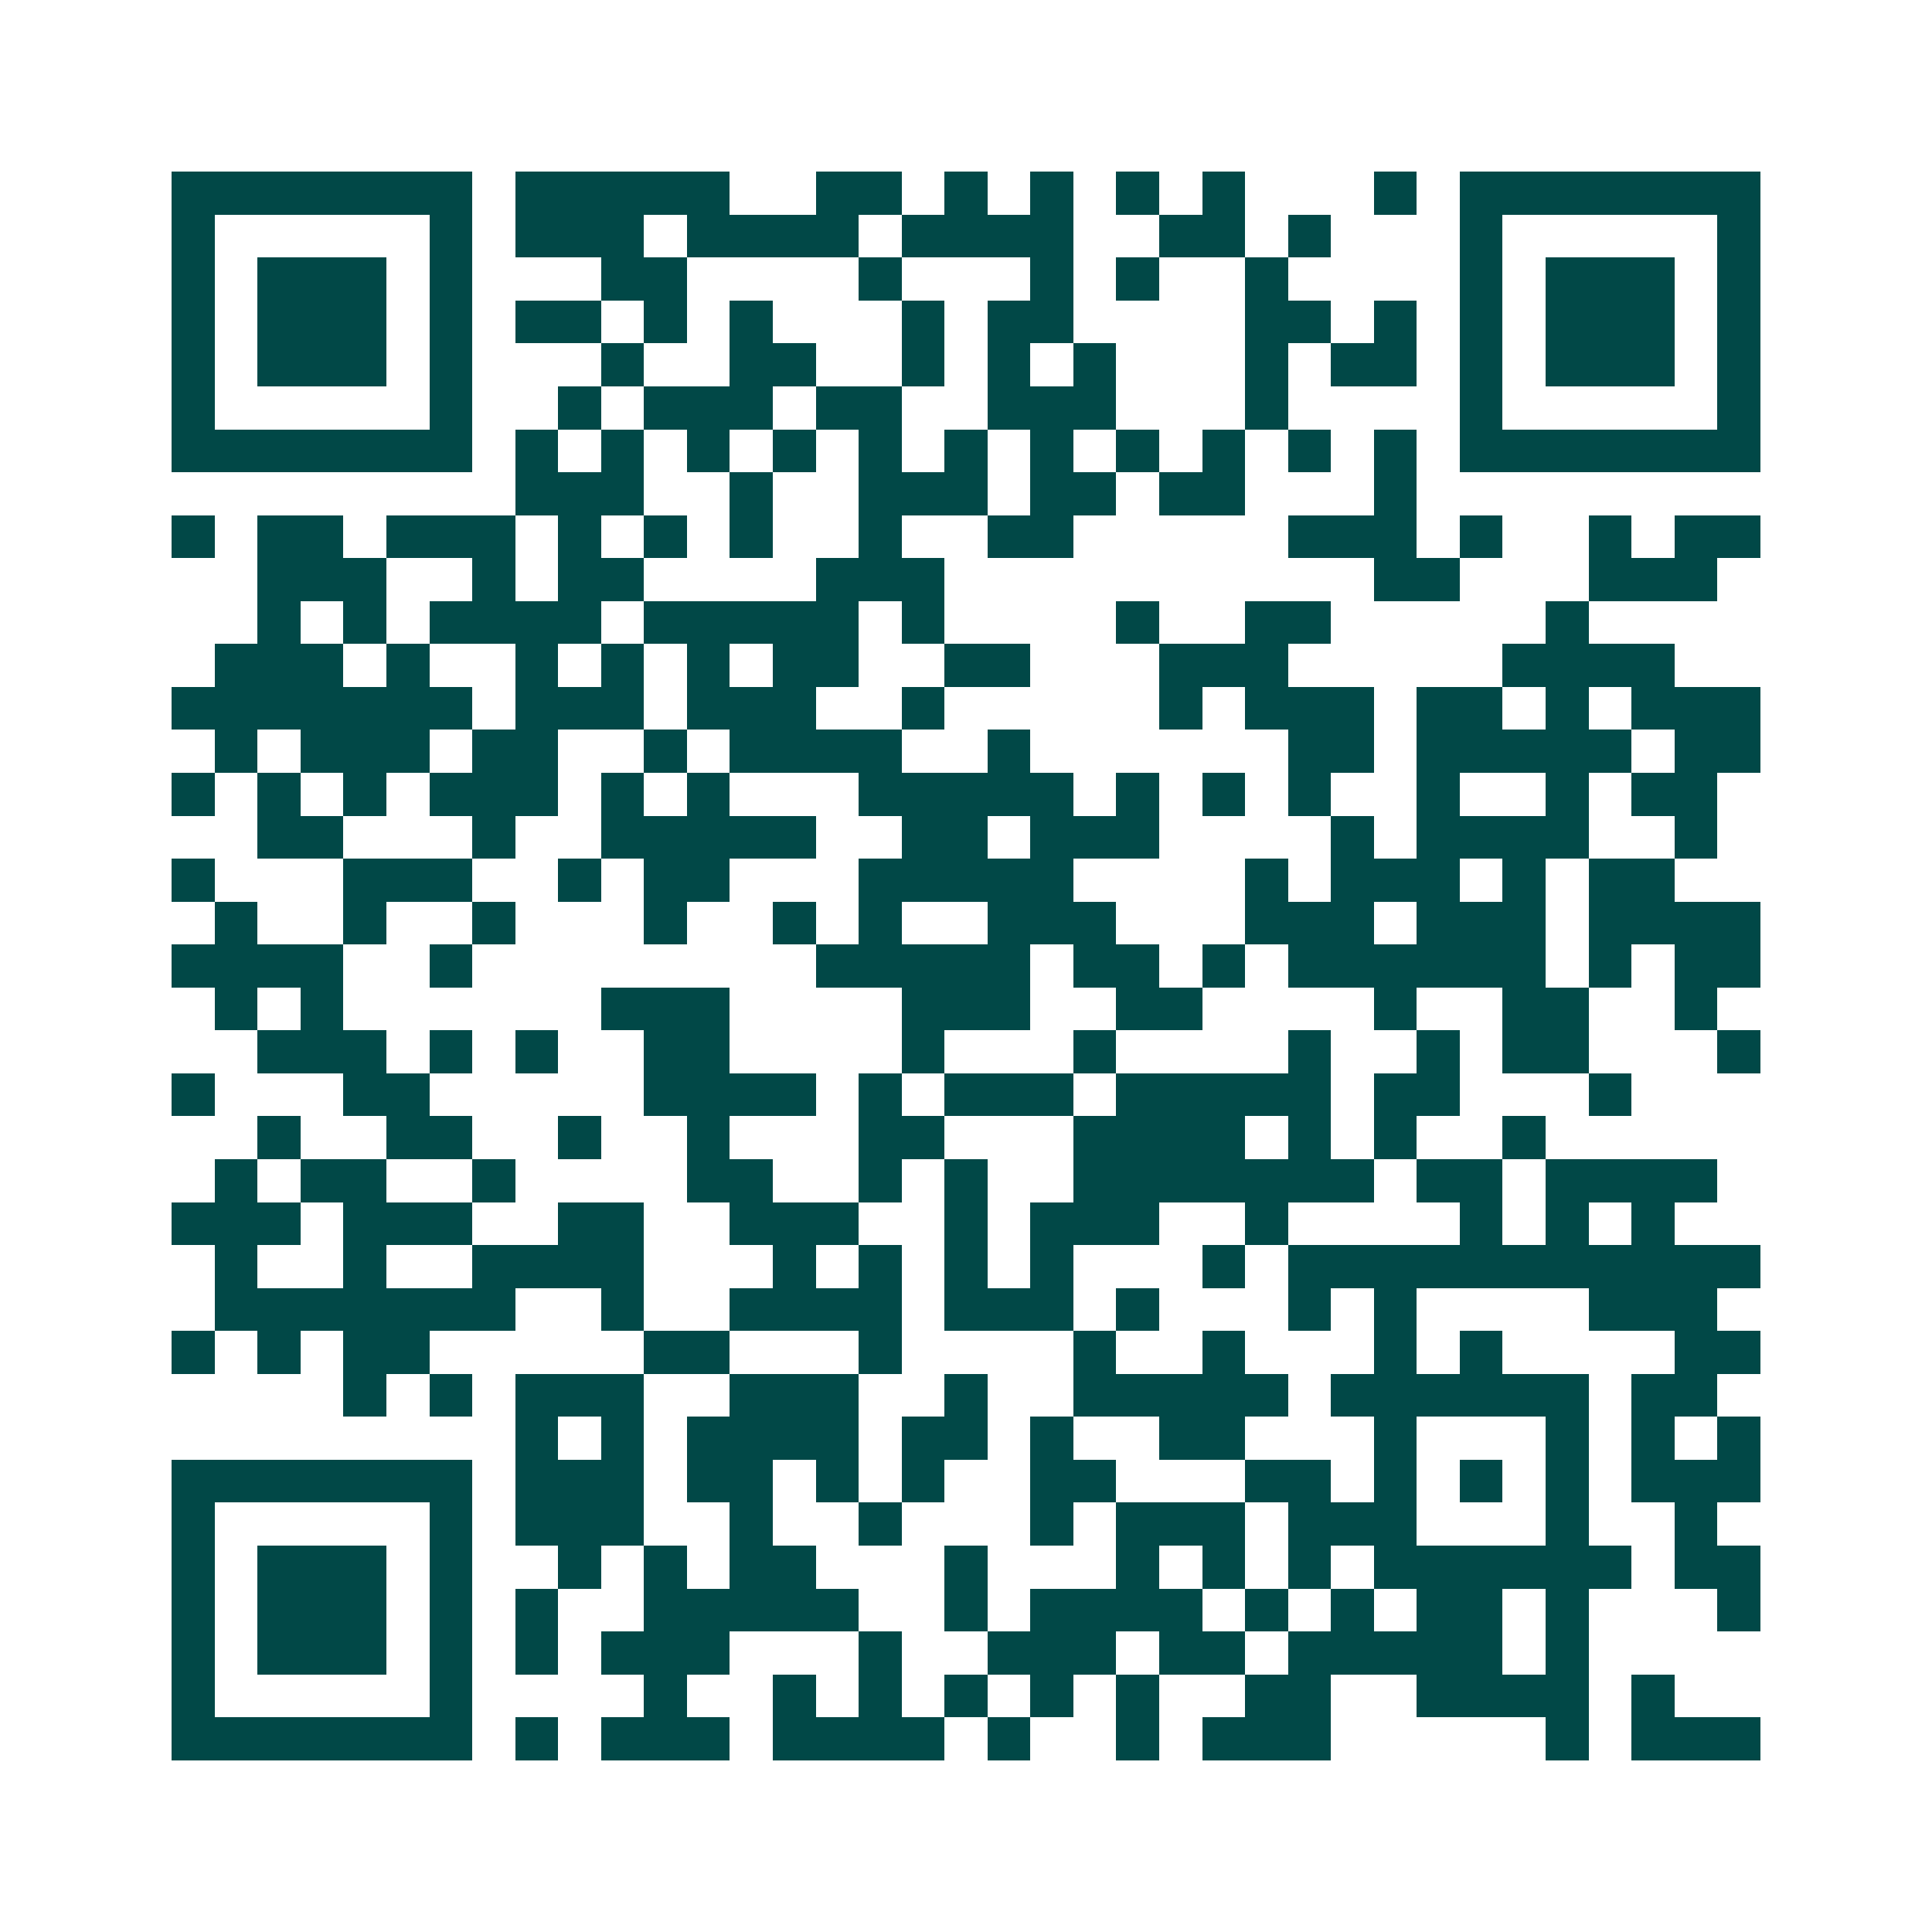 <svg xmlns="http://www.w3.org/2000/svg" width="200" height="200" viewBox="0 0 45 45" shape-rendering="crispEdges"><path fill="#ffffff" d="M0 0h45v45H0z"/><path stroke="#014847" d="M4 4.5h7m1 0h5m2 0h2m1 0h1m1 0h1m1 0h1m1 0h1m3 0h1m1 0h7M4 5.5h1m5 0h1m1 0h3m1 0h4m1 0h4m2 0h2m1 0h1m3 0h1m5 0h1M4 6.5h1m1 0h3m1 0h1m3 0h2m4 0h1m3 0h1m1 0h1m2 0h1m4 0h1m1 0h3m1 0h1M4 7.5h1m1 0h3m1 0h1m1 0h2m1 0h1m1 0h1m3 0h1m1 0h2m4 0h2m1 0h1m1 0h1m1 0h3m1 0h1M4 8.5h1m1 0h3m1 0h1m3 0h1m2 0h2m2 0h1m1 0h1m1 0h1m3 0h1m1 0h2m1 0h1m1 0h3m1 0h1M4 9.5h1m5 0h1m2 0h1m1 0h3m1 0h2m2 0h3m3 0h1m4 0h1m5 0h1M4 10.5h7m1 0h1m1 0h1m1 0h1m1 0h1m1 0h1m1 0h1m1 0h1m1 0h1m1 0h1m1 0h1m1 0h1m1 0h7M12 11.5h3m2 0h1m2 0h3m1 0h2m1 0h2m3 0h1M4 12.5h1m1 0h2m1 0h3m1 0h1m1 0h1m1 0h1m2 0h1m2 0h2m5 0h3m1 0h1m2 0h1m1 0h2M6 13.5h3m2 0h1m1 0h2m4 0h3m10 0h2m3 0h3M6 14.5h1m1 0h1m1 0h4m1 0h5m1 0h1m4 0h1m2 0h2m5 0h1M5 15.5h3m1 0h1m2 0h1m1 0h1m1 0h1m1 0h2m2 0h2m3 0h3m5 0h4M4 16.5h7m1 0h3m1 0h3m2 0h1m5 0h1m1 0h3m1 0h2m1 0h1m1 0h3M5 17.5h1m1 0h3m1 0h2m2 0h1m1 0h4m2 0h1m6 0h2m1 0h5m1 0h2M4 18.5h1m1 0h1m1 0h1m1 0h3m1 0h1m1 0h1m3 0h5m1 0h1m1 0h1m1 0h1m2 0h1m2 0h1m1 0h2M6 19.5h2m3 0h1m2 0h5m2 0h2m1 0h3m4 0h1m1 0h4m2 0h1M4 20.5h1m3 0h3m2 0h1m1 0h2m3 0h5m4 0h1m1 0h3m1 0h1m1 0h2M5 21.5h1m2 0h1m2 0h1m3 0h1m2 0h1m1 0h1m2 0h3m3 0h3m1 0h3m1 0h4M4 22.5h4m2 0h1m8 0h5m1 0h2m1 0h1m1 0h6m1 0h1m1 0h2M5 23.5h1m1 0h1m6 0h3m4 0h3m2 0h2m4 0h1m2 0h2m2 0h1M6 24.5h3m1 0h1m1 0h1m2 0h2m4 0h1m3 0h1m4 0h1m2 0h1m1 0h2m3 0h1M4 25.5h1m3 0h2m5 0h4m1 0h1m1 0h3m1 0h5m1 0h2m3 0h1M6 26.5h1m2 0h2m2 0h1m2 0h1m3 0h2m3 0h4m1 0h1m1 0h1m2 0h1M5 27.5h1m1 0h2m2 0h1m4 0h2m2 0h1m1 0h1m2 0h7m1 0h2m1 0h4M4 28.5h3m1 0h3m2 0h2m2 0h3m2 0h1m1 0h3m2 0h1m4 0h1m1 0h1m1 0h1M5 29.5h1m2 0h1m2 0h4m3 0h1m1 0h1m1 0h1m1 0h1m3 0h1m1 0h11M5 30.5h7m2 0h1m2 0h4m1 0h3m1 0h1m3 0h1m1 0h1m4 0h3M4 31.5h1m1 0h1m1 0h2m5 0h2m3 0h1m4 0h1m2 0h1m3 0h1m1 0h1m4 0h2M8 32.5h1m1 0h1m1 0h3m2 0h3m2 0h1m2 0h5m1 0h6m1 0h2M12 33.5h1m1 0h1m1 0h4m1 0h2m1 0h1m2 0h2m3 0h1m3 0h1m1 0h1m1 0h1M4 34.5h7m1 0h3m1 0h2m1 0h1m1 0h1m2 0h2m3 0h2m1 0h1m1 0h1m1 0h1m1 0h3M4 35.5h1m5 0h1m1 0h3m2 0h1m2 0h1m3 0h1m1 0h3m1 0h3m3 0h1m2 0h1M4 36.5h1m1 0h3m1 0h1m2 0h1m1 0h1m1 0h2m3 0h1m3 0h1m1 0h1m1 0h1m1 0h6m1 0h2M4 37.5h1m1 0h3m1 0h1m1 0h1m2 0h5m2 0h1m1 0h4m1 0h1m1 0h1m1 0h2m1 0h1m3 0h1M4 38.5h1m1 0h3m1 0h1m1 0h1m1 0h3m3 0h1m2 0h3m1 0h2m1 0h5m1 0h1M4 39.5h1m5 0h1m4 0h1m2 0h1m1 0h1m1 0h1m1 0h1m1 0h1m2 0h2m2 0h4m1 0h1M4 40.5h7m1 0h1m1 0h3m1 0h4m1 0h1m2 0h1m1 0h3m5 0h1m1 0h3"/></svg>
